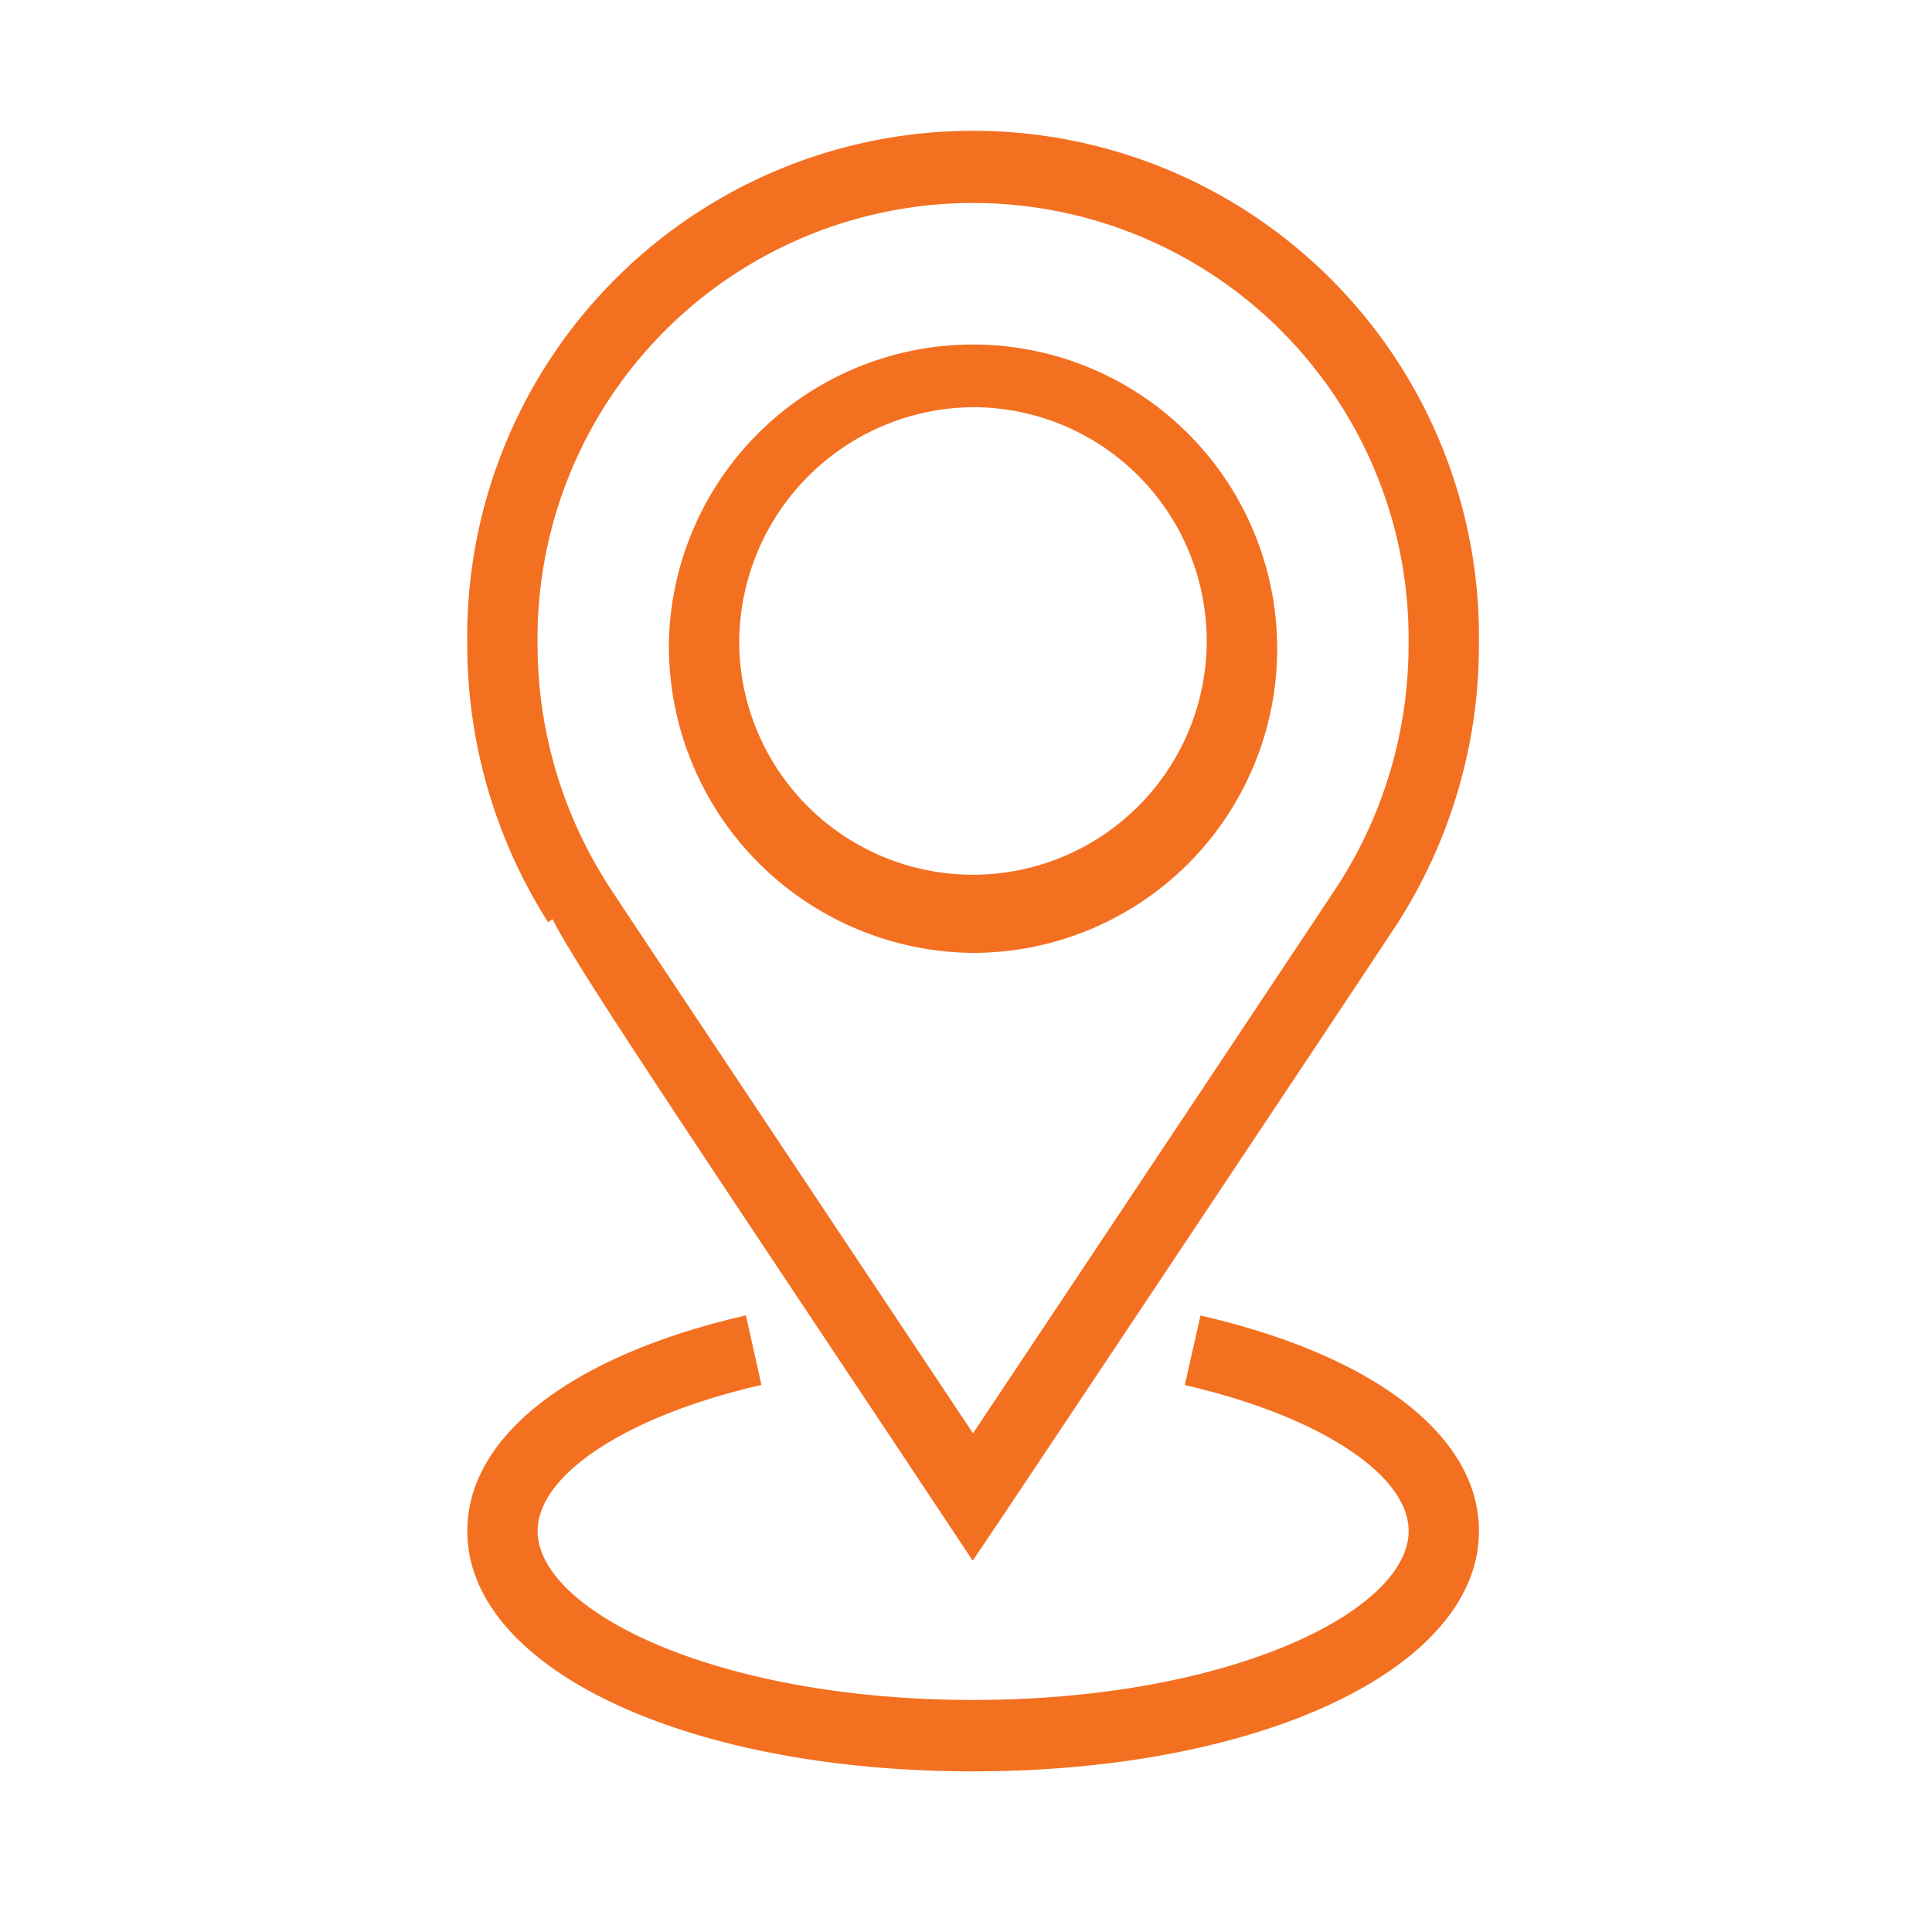 <svg xmlns="http://www.w3.org/2000/svg" width="100" height="100" viewBox="0 0 100 100"><g transform="translate(-0.073)"><rect width="100" height="100" transform="translate(0.073)" fill="none"/><path d="M4393.847,181.2c0-4.916,5.393-9.086,14.422-11.161l.8,3.6c-6.936,1.587-11.583,4.629-11.583,7.557,0,4.144,9.254,8.748,22.537,8.748s22.547-4.6,22.547-8.748c0-2.921-4.658-5.963-11.587-7.55l.814-3.6c9.026,2.076,14.413,6.238,14.413,11.154,0,7.087-11.261,12.44-26.187,12.44S4393.847,188.29,4393.847,181.2Zm22.2-4.427c-12.46-18.7-16.587-24.887-17.791-27.242l-.229.158a26.808,26.808,0,0,1-4.183-14.383,26.185,26.185,0,1,1,52.364,0,26.679,26.679,0,0,1-4.18,14.383c-.629,1-20.308,30.508-20.5,30.787l-1.522,2.259Zm-18.563-41.467a23.018,23.018,0,0,0,3.6,12.374l.081.132c1.058,1.624,13.238,19.887,17.9,26.893.346.525.671,1,.954,1.44,4.657-6.977,18.508-27.778,18.947-28.458l.006-.007a22.989,22.989,0,0,0,3.594-12.374,22.544,22.544,0,1,0-45.084,0Zm6.795,0a15.744,15.744,0,1,1,15.742,15.97A15.875,15.875,0,0,1,4404.282,135.309Zm3.64,0a12.1,12.1,0,1,0,12.1-12.275A12.2,12.2,0,0,0,4407.922,135.309Z" transform="translate(-4369.586 -101.955)" fill="#f37021" stroke="rgba(0,0,0,0)" stroke-width="1"/></g></svg>